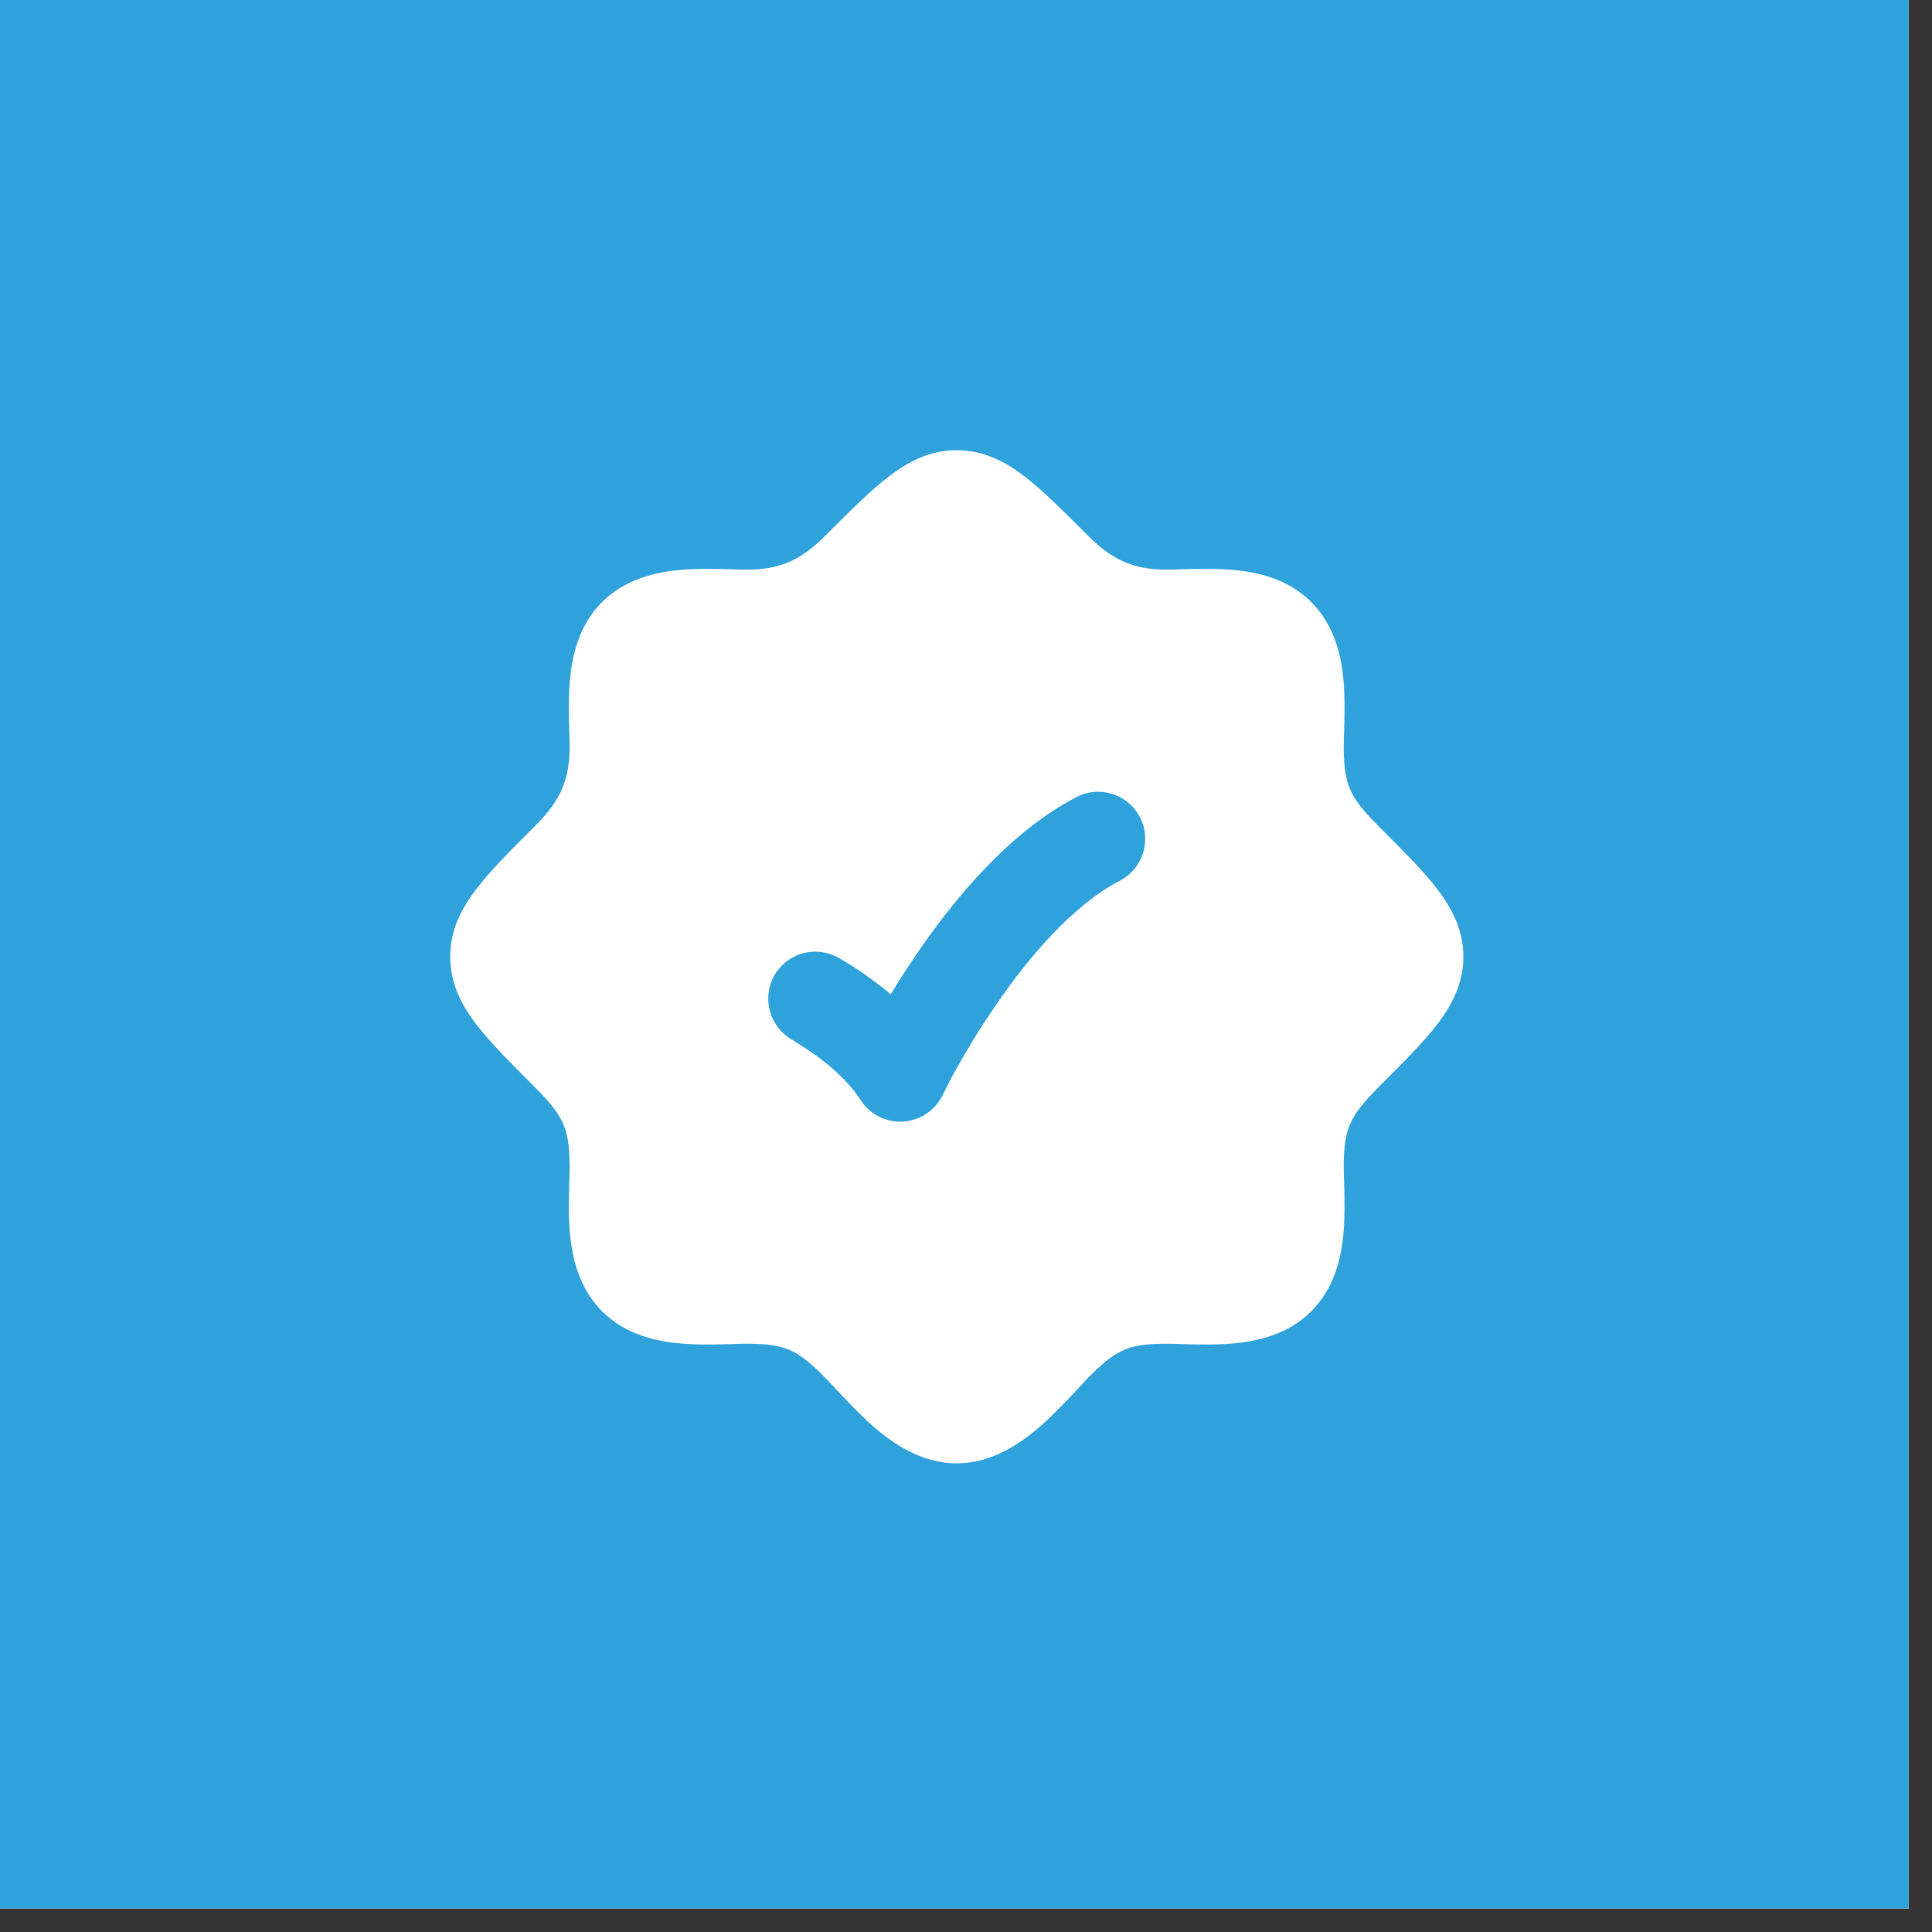 <svg xmlns="http://www.w3.org/2000/svg" xmlns:xlink="http://www.w3.org/1999/xlink" width="54" viewBox="0 0 40.5 40.5" height="54" preserveAspectRatio="xMidYMid meet"><rect x="0" y="0" width="40.5" height="40.5" fill="#333333" stroke="none"/><defs><clipPath id="d247f212e9"><path d="M 0 0 L 40.008 0 L 40.008 40.008 L 0 40.008 Z M 0 0 " clip-rule="nonzero"></path></clipPath></defs><g clip-path="url(#d247f212e9)"><path fill="#ffffff" d="M 0 0 L 40.008 0 L 40.008 40.008 L 0 40.008 Z M 0 0 " fill-opacity="1" fill-rule="nonzero"></path><path fill="#2fa2dc" d="M 0 0 L 40.008 0 L 40.008 40.008 L 0 40.008 Z M 0 0 " fill-opacity="1" fill-rule="nonzero"></path></g><path fill="#ffffff" d="M 20.055 9.438 C 19.5 9.438 19.051 9.668 18.637 9.984 C 18.254 10.277 17.828 10.703 17.332 11.199 L 17.297 11.234 C 16.789 11.742 16.344 11.941 15.66 11.941 C 15.574 11.941 15.469 11.938 15.344 11.934 C 15.031 11.926 14.629 11.914 14.273 11.945 C 13.754 11.992 13.105 12.133 12.613 12.629 C 12.125 13.121 11.988 13.766 11.945 14.281 C 11.914 14.633 11.926 15.035 11.934 15.344 C 11.938 15.469 11.941 15.574 11.941 15.66 C 11.941 16.344 11.742 16.789 11.234 17.297 L 11.199 17.332 C 10.703 17.828 10.277 18.254 9.984 18.637 C 9.668 19.051 9.438 19.5 9.438 20.055 C 9.438 20.609 9.668 21.062 9.984 21.473 C 10.277 21.855 10.703 22.281 11.199 22.777 L 11.234 22.812 C 11.562 23.145 11.719 23.355 11.805 23.559 C 11.891 23.754 11.941 24.004 11.941 24.449 C 11.941 24.535 11.938 24.645 11.934 24.766 C 11.926 25.078 11.914 25.484 11.945 25.836 C 11.992 26.355 12.133 27.004 12.629 27.496 C 13.121 27.984 13.766 28.121 14.281 28.164 C 14.633 28.195 15.035 28.184 15.344 28.176 C 15.469 28.172 15.574 28.168 15.66 28.168 C 16.098 28.168 16.344 28.211 16.535 28.293 C 16.727 28.371 16.934 28.516 17.242 28.824 C 17.309 28.891 17.398 28.984 17.5 29.09 L 17.5 29.094 C 17.727 29.336 18.02 29.652 18.297 29.895 C 18.715 30.258 19.316 30.676 20.055 30.676 C 20.793 30.676 21.395 30.258 21.812 29.895 C 22.09 29.652 22.383 29.336 22.613 29.094 C 22.711 28.984 22.801 28.891 22.867 28.824 C 23.176 28.516 23.383 28.371 23.574 28.293 C 23.77 28.211 24.012 28.168 24.449 28.168 C 24.535 28.168 24.645 28.172 24.766 28.176 C 25.074 28.184 25.477 28.195 25.828 28.164 C 26.344 28.121 26.988 27.984 27.48 27.496 C 27.977 27.004 28.121 26.355 28.164 25.836 C 28.195 25.484 28.184 25.078 28.176 24.766 C 28.172 24.641 28.168 24.535 28.168 24.449 C 28.168 24.004 28.219 23.754 28.305 23.559 C 28.391 23.355 28.547 23.145 28.879 22.812 L 28.91 22.777 C 29.41 22.281 29.832 21.855 30.129 21.473 C 30.441 21.062 30.676 20.609 30.676 20.055 C 30.676 19.5 30.441 19.051 30.129 18.637 C 29.832 18.254 29.41 17.828 28.91 17.332 L 28.879 17.297 C 28.547 16.969 28.391 16.754 28.305 16.551 C 28.219 16.355 28.168 16.105 28.168 15.66 C 28.168 15.574 28.172 15.469 28.176 15.344 C 28.184 15.031 28.195 14.629 28.164 14.273 C 28.121 13.754 27.977 13.105 27.48 12.613 C 26.988 12.125 26.344 11.988 25.828 11.945 C 25.477 11.914 25.074 11.926 24.766 11.934 C 24.645 11.938 24.535 11.941 24.449 11.941 C 23.766 11.941 23.32 11.742 22.812 11.234 L 22.777 11.199 C 22.281 10.703 21.855 10.277 21.473 9.984 C 21.062 9.668 20.609 9.438 20.055 9.438 Z M 23.477 18.461 C 23.957 18.211 24.148 17.613 23.895 17.129 C 23.645 16.645 23.047 16.457 22.562 16.711 C 21.152 17.445 20 18.852 19.242 19.961 C 19.027 20.273 18.836 20.57 18.672 20.844 C 18.559 20.746 18.453 20.664 18.352 20.59 C 18.141 20.43 17.949 20.301 17.809 20.215 L 17.566 20.07 L 17.562 20.07 C 17.082 19.809 16.484 19.984 16.223 20.465 C 15.965 20.945 16.141 21.543 16.621 21.805 C 16.762 21.895 17.07 22.094 17.164 22.168 C 17.492 22.414 17.828 22.727 18.035 23.051 C 18.227 23.355 18.566 23.531 18.926 23.512 C 19.285 23.492 19.605 23.277 19.762 22.953 C 19.812 22.852 19.938 22.598 20.047 22.406 C 20.242 22.059 20.52 21.586 20.871 21.078 C 21.59 20.023 22.516 18.961 23.477 18.461 Z M 23.477 18.461 " fill-opacity="1" fill-rule="evenodd"></path></svg>